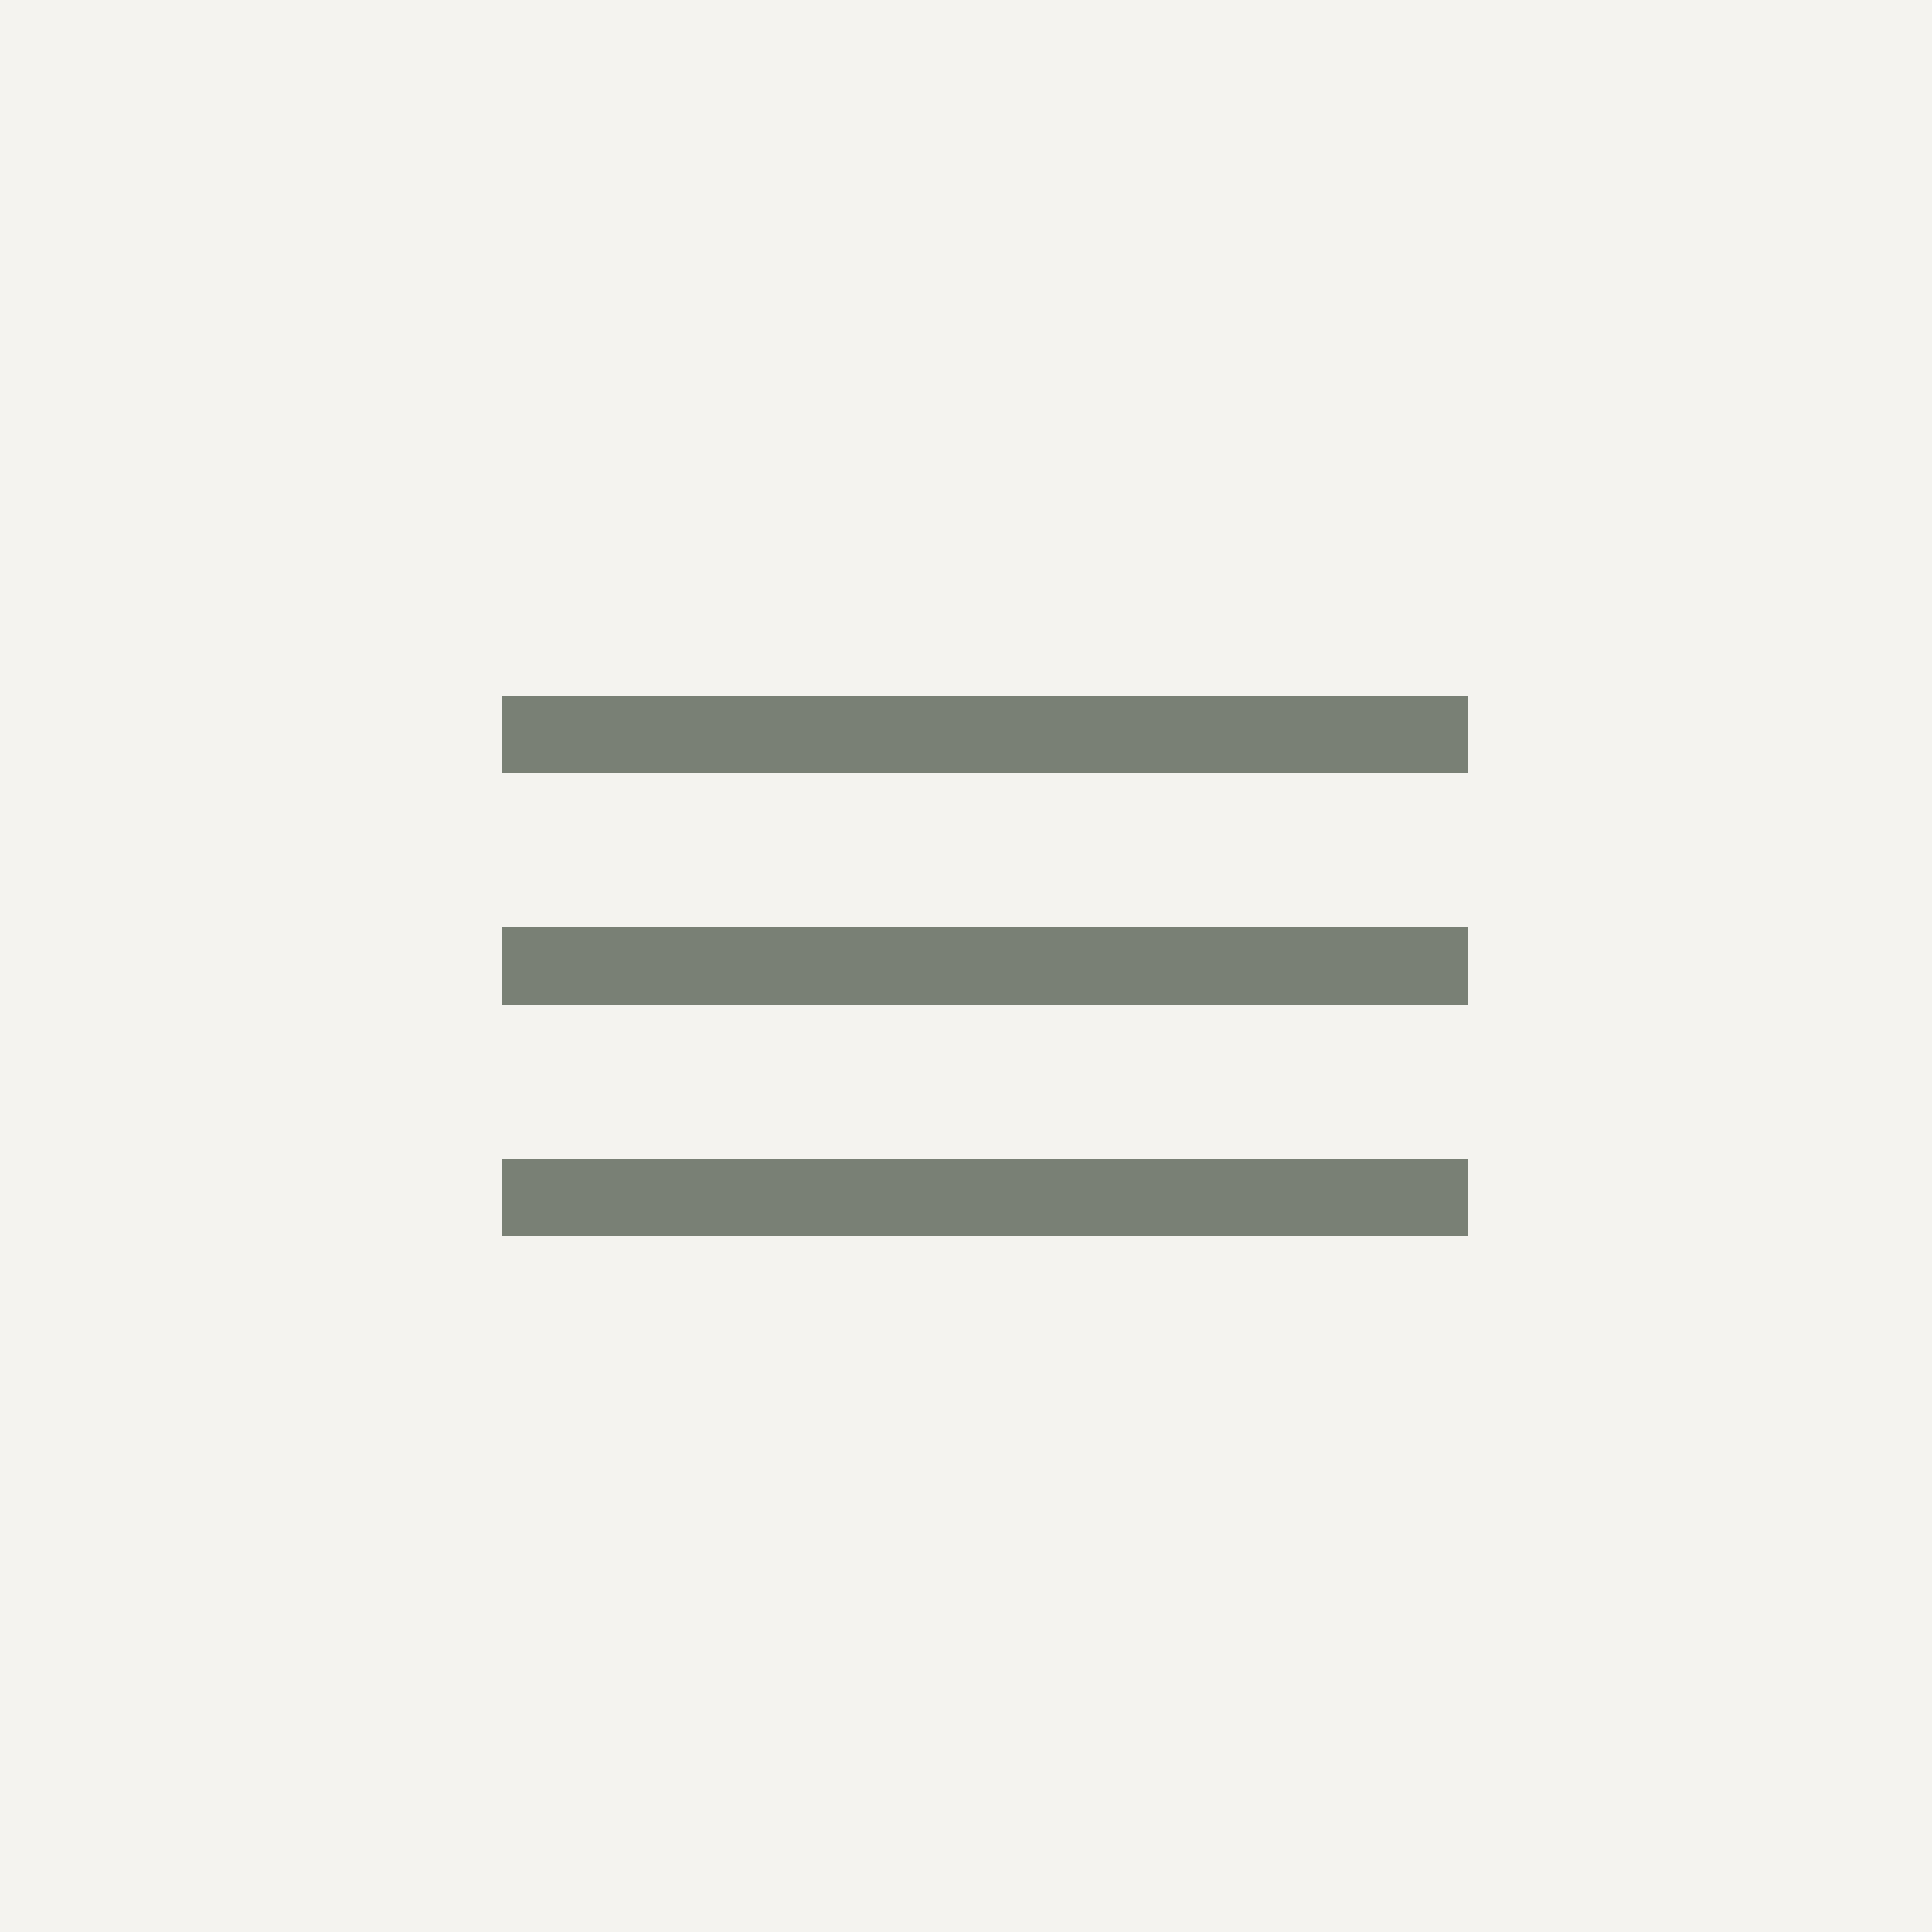 <?xml version="1.0" encoding="UTF-8"?> <svg xmlns="http://www.w3.org/2000/svg" width="50" height="50" viewBox="0 0 50 50" fill="none"> <rect width="50" height="50" fill="#F4F3EF"></rect> <path d="M13 19H38" stroke="#798075" stroke-width="2"></path> <path d="M13 25H38" stroke="#798075" stroke-width="2"></path> <path d="M13 31H38" stroke="#798075" stroke-width="2"></path> </svg> 